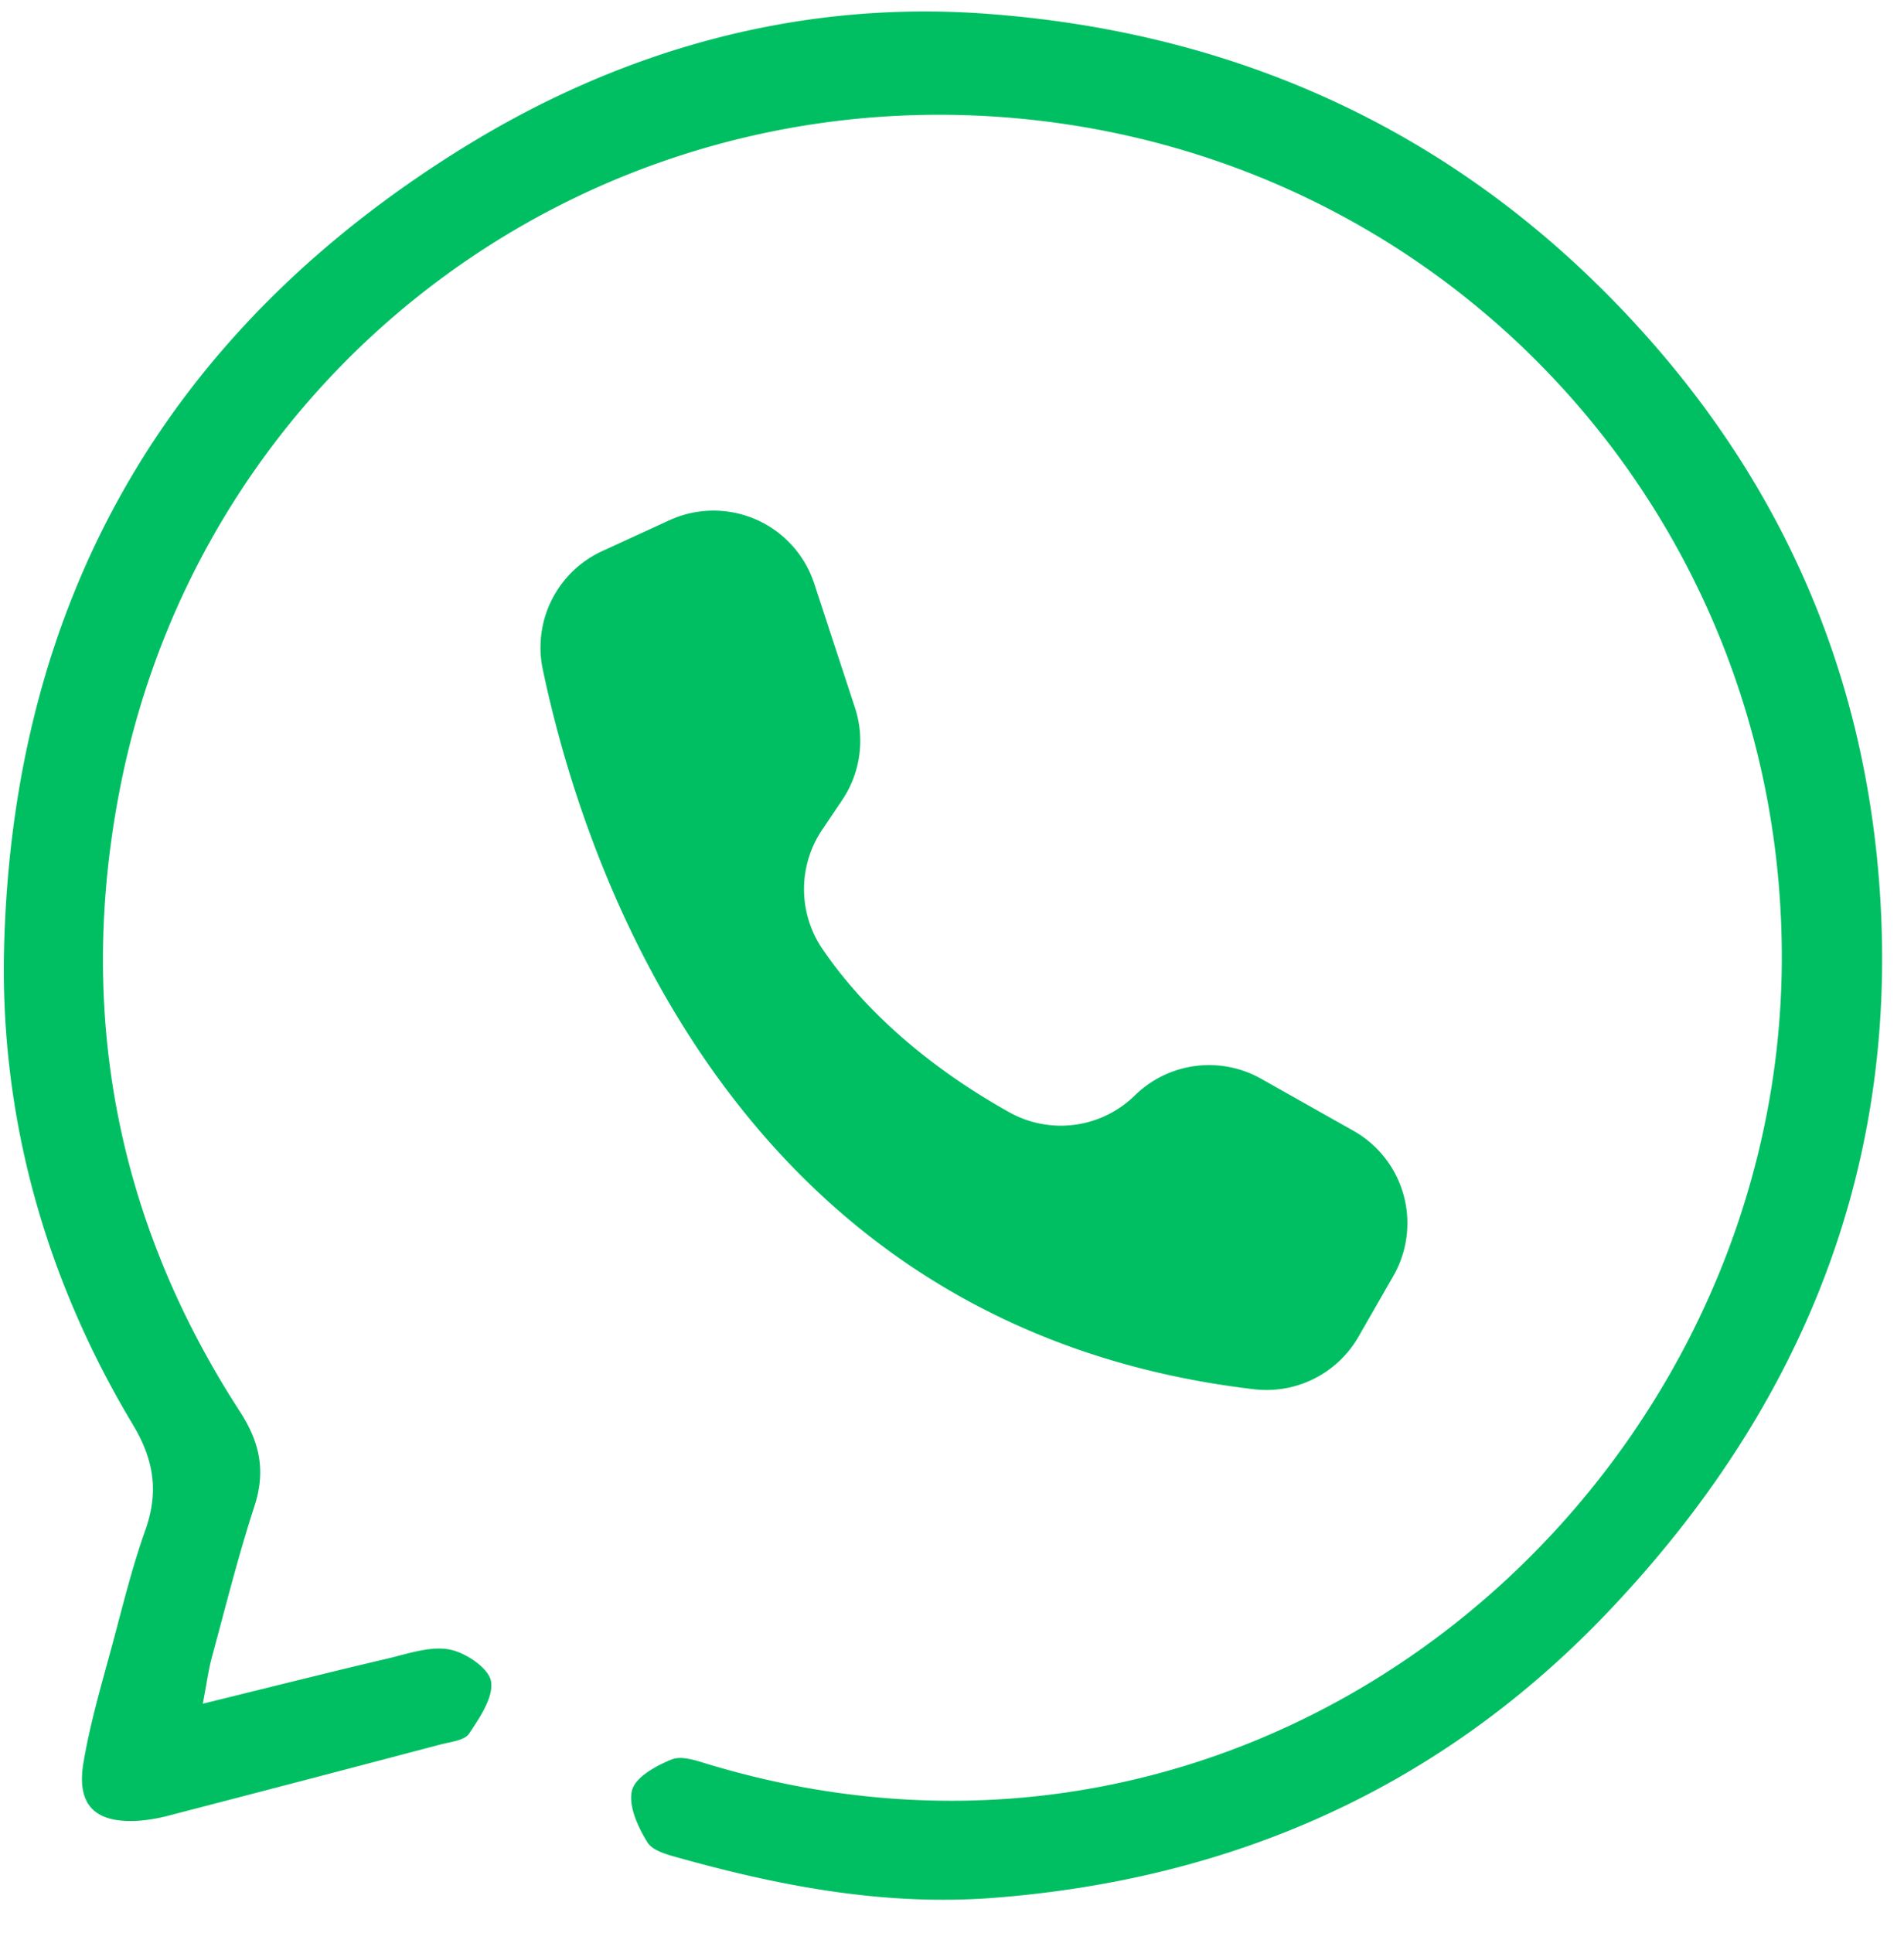 <?xml version="1.0" encoding="UTF-8" standalone="no"?><svg xmlns="http://www.w3.org/2000/svg" xmlns:xlink="http://www.w3.org/1999/xlink" data-name="Layer 1" fill="#000000" height="1564" preserveAspectRatio="xMidYMid meet" version="1" viewBox="236.9 227.1 1540.8 1563.6" width="1541" zoomAndPan="magnify"><g id="change1_1"><path d="M401.006,1605.127c54.9-13.472,102.258-25.41,149.793-36.583,16.411-3.857,34.056-10.139,49.68-7.3,13.039,2.372,31.9,15.062,33.761,25.7,2.252,12.893-9.134,29.454-17.724,42.361-3.743,5.624-15.063,6.681-23.2,8.827q-109.3,28.827-218.718,57.2a137.643,137.643,0,0,1-24.937,4.449c-35.264,2.41-51.038-12.075-45.263-46.67,5.717-34.245,15.959-67.771,24.915-101.426,7.755-29.137,15.067-58.521,25.176-86.868,10.986-30.807,7.12-56.808-9.986-85.305-71.043-118.348-107.628-248.853-104.293-385.441,6.853-280.658,131.19-498.749,371.126-647.351,129.324-80.1,272.814-119.62,423.323-108.631,209.679,15.308,390.389,99.8,533.033,258.984,110.885,123.738,174.287,268.563,189.015,432.812,20.963,233.769-58.841,433.648-219.182,601.7-134.639,141.112-301.907,215.423-495.97,230.541-86.659,6.751-170.476-8.751-253.321-31.778-9.83-2.732-22.858-5.792-27.4-13.071-7.7-12.328-15.6-29.592-12.489-42.051,2.661-10.647,19.634-20.055,32.243-25.049,8.247-3.267,20.348,1.163,30.134,4.105,453.818,136.414,865.7-223.286,868.082-649.124,1.978-353.62-261.654-646.942-613.166-681.887C716.343,288.545,399.853,521.647,333.477,867.424c-34.268,178.515-2.278,347.5,97.484,501.228,16.285,25.1,21.137,48.252,11.793,76.883-13.145,40.275-23.366,81.511-34.5,122.429C405.642,1577.566,404.383,1587.537,401.006,1605.127Z" fill="#00bf63"/></g><g id="change1_2"><path d="M1364.447,1259.119l-28.216,49.168a85.808,85.808,0,0,1-84.413,42.5c-420.379-49.3-542.731-425.371-575.685-582.318a85.81,85.81,0,0,1,48.153-95.71l54.3-24.911a87.024,87.024,0,0,1,9-3.536,85.759,85.759,0,0,1,108.226,54.738v0L928.8,799.535a85.771,85.771,0,0,1-10.375,74.631L902.157,898.31a86.019,86.019,0,0,0,.58,96.733c43.426,63.367,105.658,106.452,151.087,131.768a85.6,85.6,0,0,0,101.516-13.782,85.769,85.769,0,0,1,102.1-13.434l74.724,42.117.578.328A85.771,85.771,0,0,1,1364.447,1259.119Z" fill="#00bf63"/></g></svg>